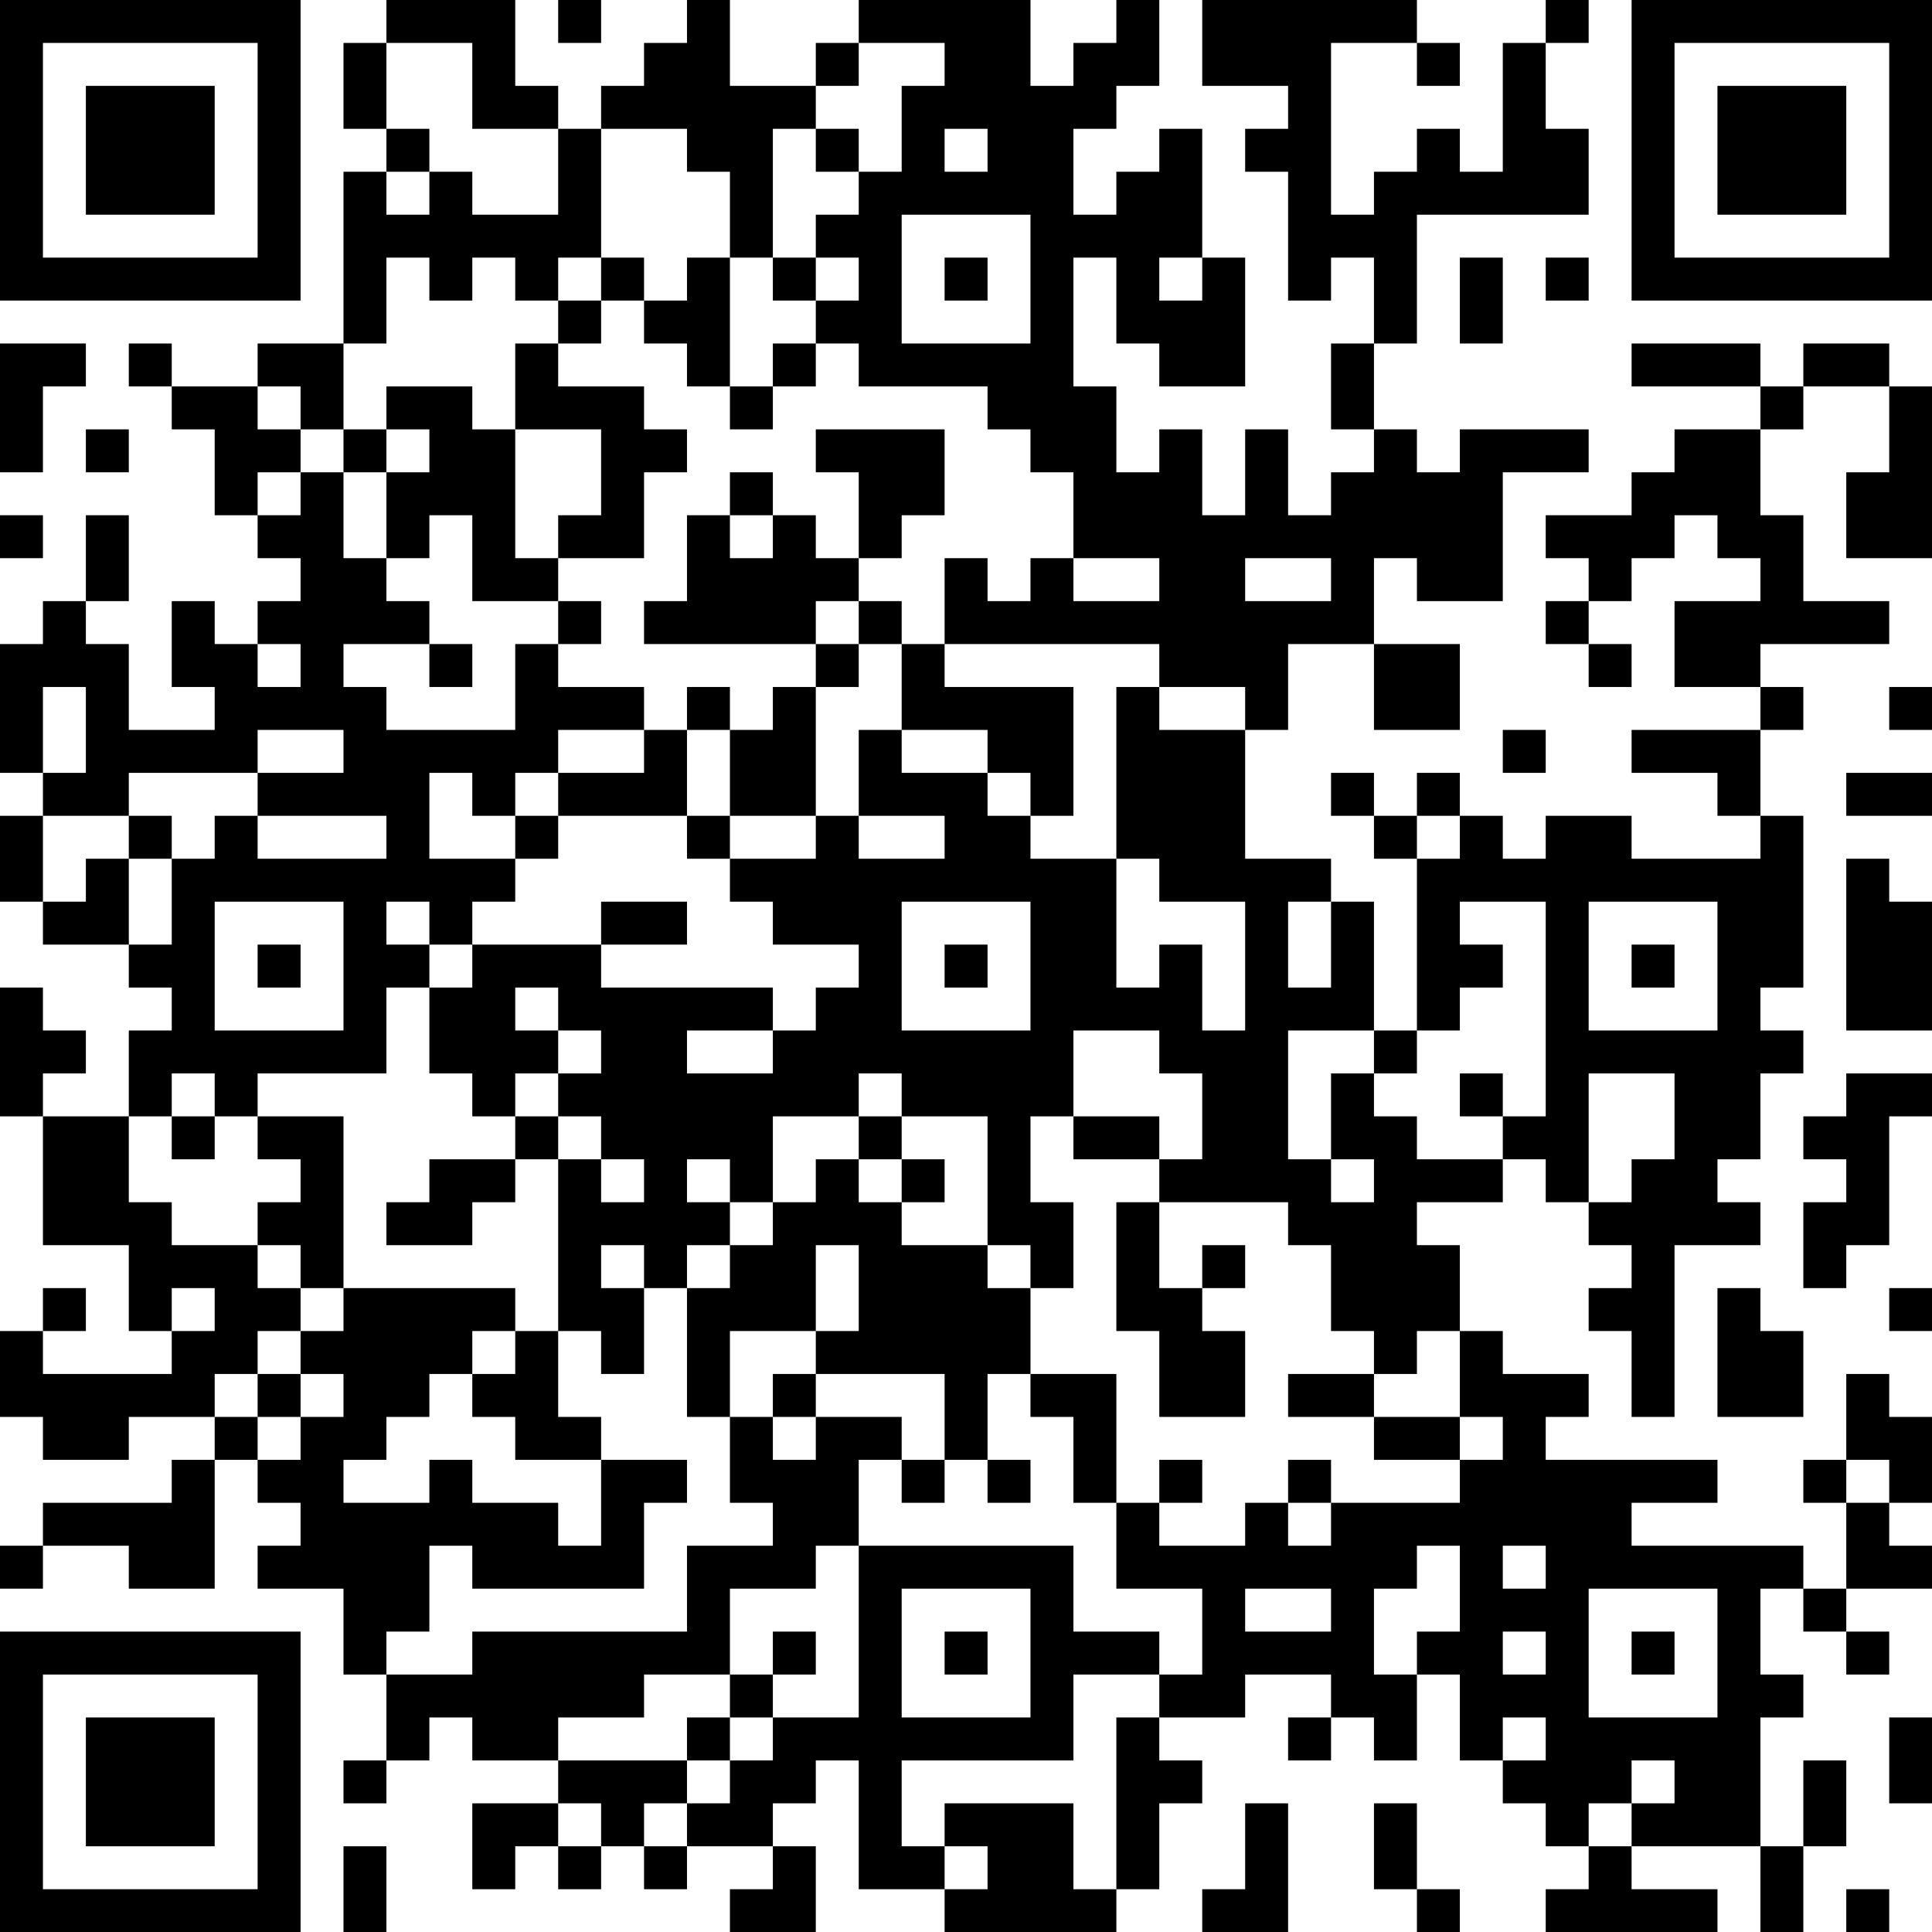 <?xml version="1.0" encoding="UTF-8"?>
<svg xmlns="http://www.w3.org/2000/svg" version="1.1" width="250" height="250" viewBox="0 0 250 250"><rect x="0" y="0" width="250" height="250" fill="#ffffff"/><g transform="scale(5.556)"><g transform="translate(0,0)"><path fill-rule="evenodd" d="M9 0L9 1L8 1L8 3L9 3L9 4L8 4L8 8L6 8L6 9L4 9L4 8L3 8L3 9L4 9L4 10L5 10L5 12L6 12L6 13L7 13L7 14L6 14L6 15L5 15L5 14L4 14L4 16L5 16L5 17L3 17L3 15L2 15L2 14L3 14L3 12L2 12L2 14L1 14L1 15L0 15L0 18L1 18L1 19L0 19L0 21L1 21L1 22L3 22L3 23L4 23L4 24L3 24L3 26L1 26L1 25L2 25L2 24L1 24L1 23L0 23L0 26L1 26L1 29L3 29L3 31L4 31L4 32L1 32L1 31L2 31L2 30L1 30L1 31L0 31L0 33L1 33L1 34L3 34L3 33L5 33L5 34L4 34L4 35L1 35L1 36L0 36L0 37L1 37L1 36L3 36L3 37L5 37L5 34L6 34L6 35L7 35L7 36L6 36L6 37L8 37L8 39L9 39L9 41L8 41L8 42L9 42L9 41L10 41L10 40L11 40L11 41L13 41L13 42L11 42L11 44L12 44L12 43L13 43L13 44L14 44L14 43L15 43L15 44L16 44L16 43L18 43L18 44L17 44L17 45L19 45L19 43L18 43L18 42L19 42L19 41L20 41L20 44L22 44L22 45L26 45L26 44L27 44L27 42L28 42L28 41L27 41L27 40L29 40L29 39L31 39L31 40L30 40L30 41L31 41L31 40L32 40L32 41L33 41L33 39L34 39L34 41L35 41L35 42L36 42L36 43L37 43L37 44L36 44L36 45L40 45L40 44L38 44L38 43L41 43L41 45L42 45L42 43L43 43L43 41L42 41L42 43L41 43L41 40L42 40L42 39L41 39L41 37L42 37L42 38L43 38L43 39L44 39L44 38L43 38L43 37L45 37L45 36L44 36L44 35L45 35L45 33L44 33L44 32L43 32L43 34L42 34L42 35L43 35L43 37L42 37L42 36L38 36L38 35L40 35L40 34L36 34L36 33L37 33L37 32L35 32L35 31L34 31L34 29L33 29L33 28L35 28L35 27L36 27L36 28L37 28L37 29L38 29L38 30L37 30L37 31L38 31L38 33L39 33L39 29L41 29L41 28L40 28L40 27L41 27L41 25L42 25L42 24L41 24L41 23L42 23L42 19L41 19L41 17L42 17L42 16L41 16L41 15L44 15L44 14L42 14L42 12L41 12L41 10L42 10L42 9L44 9L44 11L43 11L43 13L45 13L45 9L44 9L44 8L42 8L42 9L41 9L41 8L38 8L38 9L41 9L41 10L39 10L39 11L38 11L38 12L36 12L36 13L37 13L37 14L36 14L36 15L37 15L37 16L38 16L38 15L37 15L37 14L38 14L38 13L39 13L39 12L40 12L40 13L41 13L41 14L39 14L39 16L41 16L41 17L38 17L38 18L40 18L40 19L41 19L41 20L38 20L38 19L36 19L36 20L35 20L35 19L34 19L34 18L33 18L33 19L32 19L32 18L31 18L31 19L32 19L32 20L33 20L33 24L32 24L32 21L31 21L31 20L29 20L29 17L30 17L30 15L32 15L32 17L34 17L34 15L32 15L32 13L33 13L33 14L35 14L35 11L37 11L37 10L34 10L34 11L33 11L33 10L32 10L32 8L33 8L33 5L37 5L37 3L36 3L36 1L37 1L37 0L36 0L36 1L35 1L35 4L34 4L34 3L33 3L33 4L32 4L32 5L31 5L31 1L33 1L33 2L34 2L34 1L33 1L33 0L28 0L28 2L30 2L30 3L29 3L29 4L30 4L30 7L31 7L31 6L32 6L32 8L31 8L31 10L32 10L32 11L31 11L31 12L30 12L30 10L29 10L29 12L28 12L28 10L27 10L27 11L26 11L26 9L25 9L25 6L26 6L26 8L27 8L27 9L29 9L29 6L28 6L28 3L27 3L27 4L26 4L26 5L25 5L25 3L26 3L26 2L27 2L27 0L26 0L26 1L25 1L25 2L24 2L24 0L20 0L20 1L19 1L19 2L17 2L17 0L16 0L16 1L15 1L15 2L14 2L14 3L13 3L13 2L12 2L12 0ZM13 0L13 1L14 1L14 0ZM9 1L9 3L10 3L10 4L9 4L9 5L10 5L10 4L11 4L11 5L13 5L13 3L11 3L11 1ZM20 1L20 2L19 2L19 3L18 3L18 6L17 6L17 4L16 4L16 3L14 3L14 6L13 6L13 7L12 7L12 6L11 6L11 7L10 7L10 6L9 6L9 8L8 8L8 10L7 10L7 9L6 9L6 10L7 10L7 11L6 11L6 12L7 12L7 11L8 11L8 13L9 13L9 14L10 14L10 15L8 15L8 16L9 16L9 17L12 17L12 15L13 15L13 16L15 16L15 17L13 17L13 18L12 18L12 19L11 19L11 18L10 18L10 20L12 20L12 21L11 21L11 22L10 22L10 21L9 21L9 22L10 22L10 23L9 23L9 25L6 25L6 26L5 26L5 25L4 25L4 26L3 26L3 28L4 28L4 29L6 29L6 30L7 30L7 31L6 31L6 32L5 32L5 33L6 33L6 34L7 34L7 33L8 33L8 32L7 32L7 31L8 31L8 30L12 30L12 31L11 31L11 32L10 32L10 33L9 33L9 34L8 34L8 35L10 35L10 34L11 34L11 35L13 35L13 36L14 36L14 34L16 34L16 35L15 35L15 37L11 37L11 36L10 36L10 38L9 38L9 39L11 39L11 38L16 38L16 36L18 36L18 35L17 35L17 33L18 33L18 34L19 34L19 33L21 33L21 34L20 34L20 36L19 36L19 37L17 37L17 39L15 39L15 40L13 40L13 41L16 41L16 42L15 42L15 43L16 43L16 42L17 42L17 41L18 41L18 40L20 40L20 36L25 36L25 38L27 38L27 39L25 39L25 41L21 41L21 43L22 43L22 44L23 44L23 43L22 43L22 42L25 42L25 44L26 44L26 40L27 40L27 39L28 39L28 37L26 37L26 35L27 35L27 36L29 36L29 35L30 35L30 36L31 36L31 35L34 35L34 34L35 34L35 33L34 33L34 31L33 31L33 32L32 32L32 31L31 31L31 29L30 29L30 28L27 28L27 27L28 27L28 25L27 25L27 24L25 24L25 26L24 26L24 28L25 28L25 30L24 30L24 29L23 29L23 26L21 26L21 25L20 25L20 26L18 26L18 28L17 28L17 27L16 27L16 28L17 28L17 29L16 29L16 30L15 30L15 29L14 29L14 30L15 30L15 32L14 32L14 31L13 31L13 27L14 27L14 28L15 28L15 27L14 27L14 26L13 26L13 25L14 25L14 24L13 24L13 23L12 23L12 24L13 24L13 25L12 25L12 26L11 26L11 25L10 25L10 23L11 23L11 22L14 22L14 23L18 23L18 24L16 24L16 25L18 25L18 24L19 24L19 23L20 23L20 22L18 22L18 21L17 21L17 20L19 20L19 19L20 19L20 20L22 20L22 19L20 19L20 17L21 17L21 18L23 18L23 19L24 19L24 20L26 20L26 23L27 23L27 22L28 22L28 24L29 24L29 21L27 21L27 20L26 20L26 16L27 16L27 17L29 17L29 16L27 16L27 15L22 15L22 13L23 13L23 14L24 14L24 13L25 13L25 14L27 14L27 13L25 13L25 11L24 11L24 10L23 10L23 9L20 9L20 8L19 8L19 7L20 7L20 6L19 6L19 5L20 5L20 4L21 4L21 2L22 2L22 1ZM19 3L19 4L20 4L20 3ZM22 3L22 4L23 4L23 3ZM21 5L21 8L24 8L24 5ZM14 6L14 7L13 7L13 8L12 8L12 10L11 10L11 9L9 9L9 10L8 10L8 11L9 11L9 13L10 13L10 12L11 12L11 14L13 14L13 15L14 15L14 14L13 14L13 13L15 13L15 11L16 11L16 10L15 10L15 9L13 9L13 8L14 8L14 7L15 7L15 8L16 8L16 9L17 9L17 10L18 10L18 9L19 9L19 8L18 8L18 9L17 9L17 6L16 6L16 7L15 7L15 6ZM18 6L18 7L19 7L19 6ZM22 6L22 7L23 7L23 6ZM27 6L27 7L28 7L28 6ZM34 6L34 8L35 8L35 6ZM36 6L36 7L37 7L37 6ZM0 8L0 11L1 11L1 9L2 9L2 8ZM2 10L2 11L3 11L3 10ZM9 10L9 11L10 11L10 10ZM12 10L12 13L13 13L13 12L14 12L14 10ZM19 10L19 11L20 11L20 13L19 13L19 12L18 12L18 11L17 11L17 12L16 12L16 14L15 14L15 15L19 15L19 16L18 16L18 17L17 17L17 16L16 16L16 17L15 17L15 18L13 18L13 19L12 19L12 20L13 20L13 19L16 19L16 20L17 20L17 19L19 19L19 16L20 16L20 15L21 15L21 17L23 17L23 18L24 18L24 19L25 19L25 16L22 16L22 15L21 15L21 14L20 14L20 13L21 13L21 12L22 12L22 10ZM0 12L0 13L1 13L1 12ZM17 12L17 13L18 13L18 12ZM29 13L29 14L31 14L31 13ZM19 14L19 15L20 15L20 14ZM6 15L6 16L7 16L7 15ZM10 15L10 16L11 16L11 15ZM1 16L1 18L2 18L2 16ZM44 16L44 17L45 17L45 16ZM6 17L6 18L3 18L3 19L1 19L1 21L2 21L2 20L3 20L3 22L4 22L4 20L5 20L5 19L6 19L6 20L9 20L9 19L6 19L6 18L8 18L8 17ZM16 17L16 19L17 19L17 17ZM35 17L35 18L36 18L36 17ZM43 18L43 19L45 19L45 18ZM3 19L3 20L4 20L4 19ZM33 19L33 20L34 20L34 19ZM43 20L43 24L45 24L45 21L44 21L44 20ZM5 21L5 24L8 24L8 21ZM14 21L14 22L16 22L16 21ZM21 21L21 24L24 24L24 21ZM30 21L30 23L31 23L31 21ZM34 21L34 22L35 22L35 23L34 23L34 24L33 24L33 25L32 25L32 24L30 24L30 27L31 27L31 28L32 28L32 27L31 27L31 25L32 25L32 26L33 26L33 27L35 27L35 26L36 26L36 21ZM37 21L37 24L40 24L40 21ZM6 22L6 23L7 23L7 22ZM22 22L22 23L23 23L23 22ZM38 22L38 23L39 23L39 22ZM34 25L34 26L35 26L35 25ZM37 25L37 28L38 28L38 27L39 27L39 25ZM43 25L43 26L42 26L42 27L43 27L43 28L42 28L42 30L43 30L43 29L44 29L44 26L45 26L45 25ZM4 26L4 27L5 27L5 26ZM6 26L6 27L7 27L7 28L6 28L6 29L7 29L7 30L8 30L8 26ZM12 26L12 27L10 27L10 28L9 28L9 29L11 29L11 28L12 28L12 27L13 27L13 26ZM20 26L20 27L19 27L19 28L18 28L18 29L17 29L17 30L16 30L16 33L17 33L17 31L19 31L19 32L18 32L18 33L19 33L19 32L22 32L22 34L21 34L21 35L22 35L22 34L23 34L23 35L24 35L24 34L23 34L23 32L24 32L24 33L25 33L25 35L26 35L26 32L24 32L24 30L23 30L23 29L21 29L21 28L22 28L22 27L21 27L21 26ZM25 26L25 27L27 27L27 26ZM20 27L20 28L21 28L21 27ZM26 28L26 31L27 31L27 33L29 33L29 31L28 31L28 30L29 30L29 29L28 29L28 30L27 30L27 28ZM19 29L19 31L20 31L20 29ZM4 30L4 31L5 31L5 30ZM40 30L40 33L42 33L42 31L41 31L41 30ZM44 30L44 31L45 31L45 30ZM12 31L12 32L11 32L11 33L12 33L12 34L14 34L14 33L13 33L13 31ZM6 32L6 33L7 33L7 32ZM30 32L30 33L32 33L32 34L34 34L34 33L32 33L32 32ZM27 34L27 35L28 35L28 34ZM30 34L30 35L31 35L31 34ZM43 34L43 35L44 35L44 34ZM33 36L33 37L32 37L32 39L33 39L33 38L34 38L34 36ZM35 36L35 37L36 37L36 36ZM21 37L21 40L24 40L24 37ZM29 37L29 38L31 38L31 37ZM37 37L37 40L40 40L40 37ZM18 38L18 39L17 39L17 40L16 40L16 41L17 41L17 40L18 40L18 39L19 39L19 38ZM22 38L22 39L23 39L23 38ZM35 38L35 39L36 39L36 38ZM38 38L38 39L39 39L39 38ZM35 40L35 41L36 41L36 40ZM44 40L44 42L45 42L45 40ZM38 41L38 42L37 42L37 43L38 43L38 42L39 42L39 41ZM13 42L13 43L14 43L14 42ZM29 42L29 44L28 44L28 45L30 45L30 42ZM32 42L32 44L33 44L33 45L34 45L34 44L33 44L33 42ZM8 43L8 45L9 45L9 43ZM43 44L43 45L44 45L44 44ZM0 0L0 7L7 7L7 0ZM1 1L1 6L6 6L6 1ZM2 2L2 5L5 5L5 2ZM38 0L38 7L45 7L45 0ZM39 1L39 6L44 6L44 1ZM40 2L40 5L43 5L43 2ZM0 38L0 45L7 45L7 38ZM1 39L1 44L6 44L6 39ZM2 40L2 43L5 43L5 40Z" fill="#000000"/></g></g></svg>
